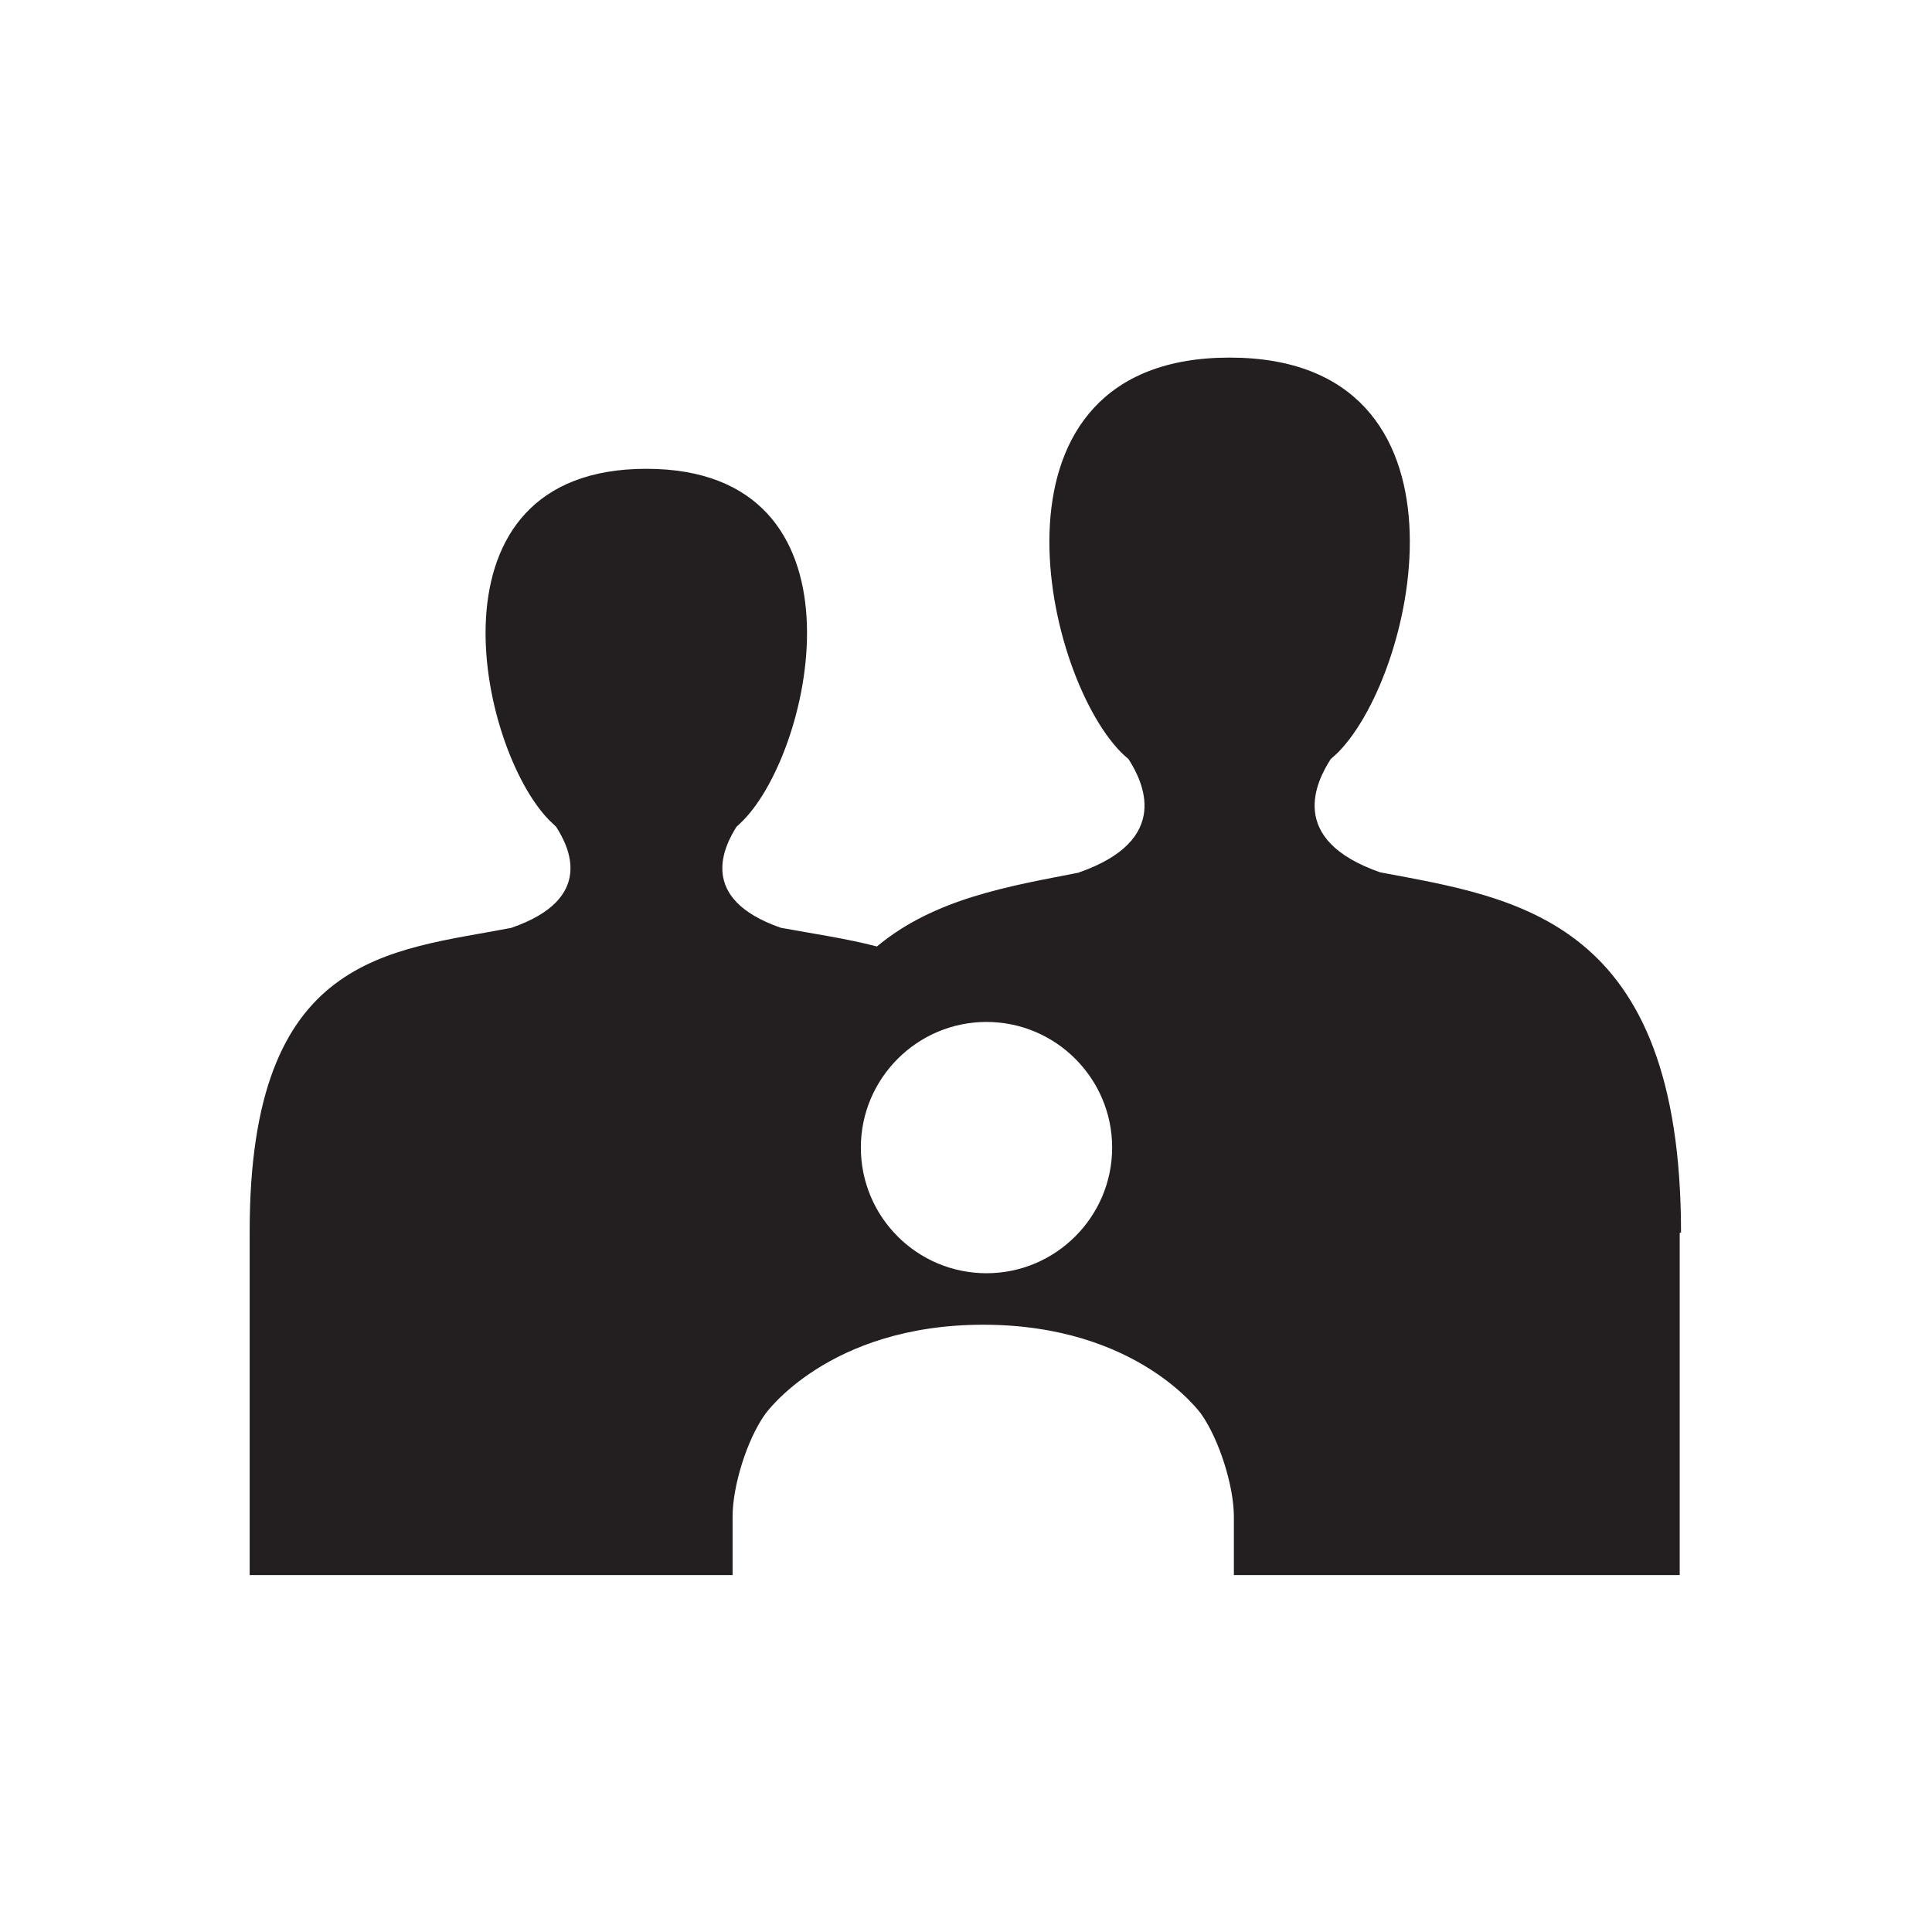 <?xml version="1.0" encoding="utf-8"?>
<svg xmlns="http://www.w3.org/2000/svg" id="Layer_1" viewBox="0 0 58.89 58.89">
  <defs>
    <style>
      .cls-1 {
        fill: #231f20;
      }
    </style>
  </defs>
  <path class="cls-1" d="M51.24,37.57c0-9.55-4.98-10.19-9.17-10.98-2.87-1-1.93-2.79-1.51-3.45.08-.07.16-.14.24-.22,2.42-2.48,4.44-12.02-3.32-12.02s-5.74,9.54-3.32,12.02c.08.08.16.15.24.22.42.66,1.36,2.46-1.53,3.46h.01c-2.1.41-4.39.78-6.15,2.25-.96-.25-1.96-.39-2.93-.57-2.56-.89-1.72-2.49-1.35-3.08.07-.06.14-.13.21-.2,2.16-2.21,3.96-10.71-2.96-10.71s-5.12,8.51-2.96,10.71c.07.07.14.13.21.2.38.59,1.22,2.19-1.36,3.08h.01c-3.73.72-7.99.77-7.99,9.25,0,.02,0,.03,0,.05h0v10.43h14.72v-1.78c0-.94.44-2.35.99-3.12,0,0,1.91-2.73,6.65-2.73s6.65,2.73,6.65,2.73c.54.77.99,2.18.99,3.12v1.78h13.59v-10.43h0ZM30.07,38.81c-2.12,0-3.83-1.72-3.83-3.83s1.72-3.83,3.83-3.83,3.83,1.72,3.83,3.83-1.72,3.83-3.83,3.83Z"/>
</svg>